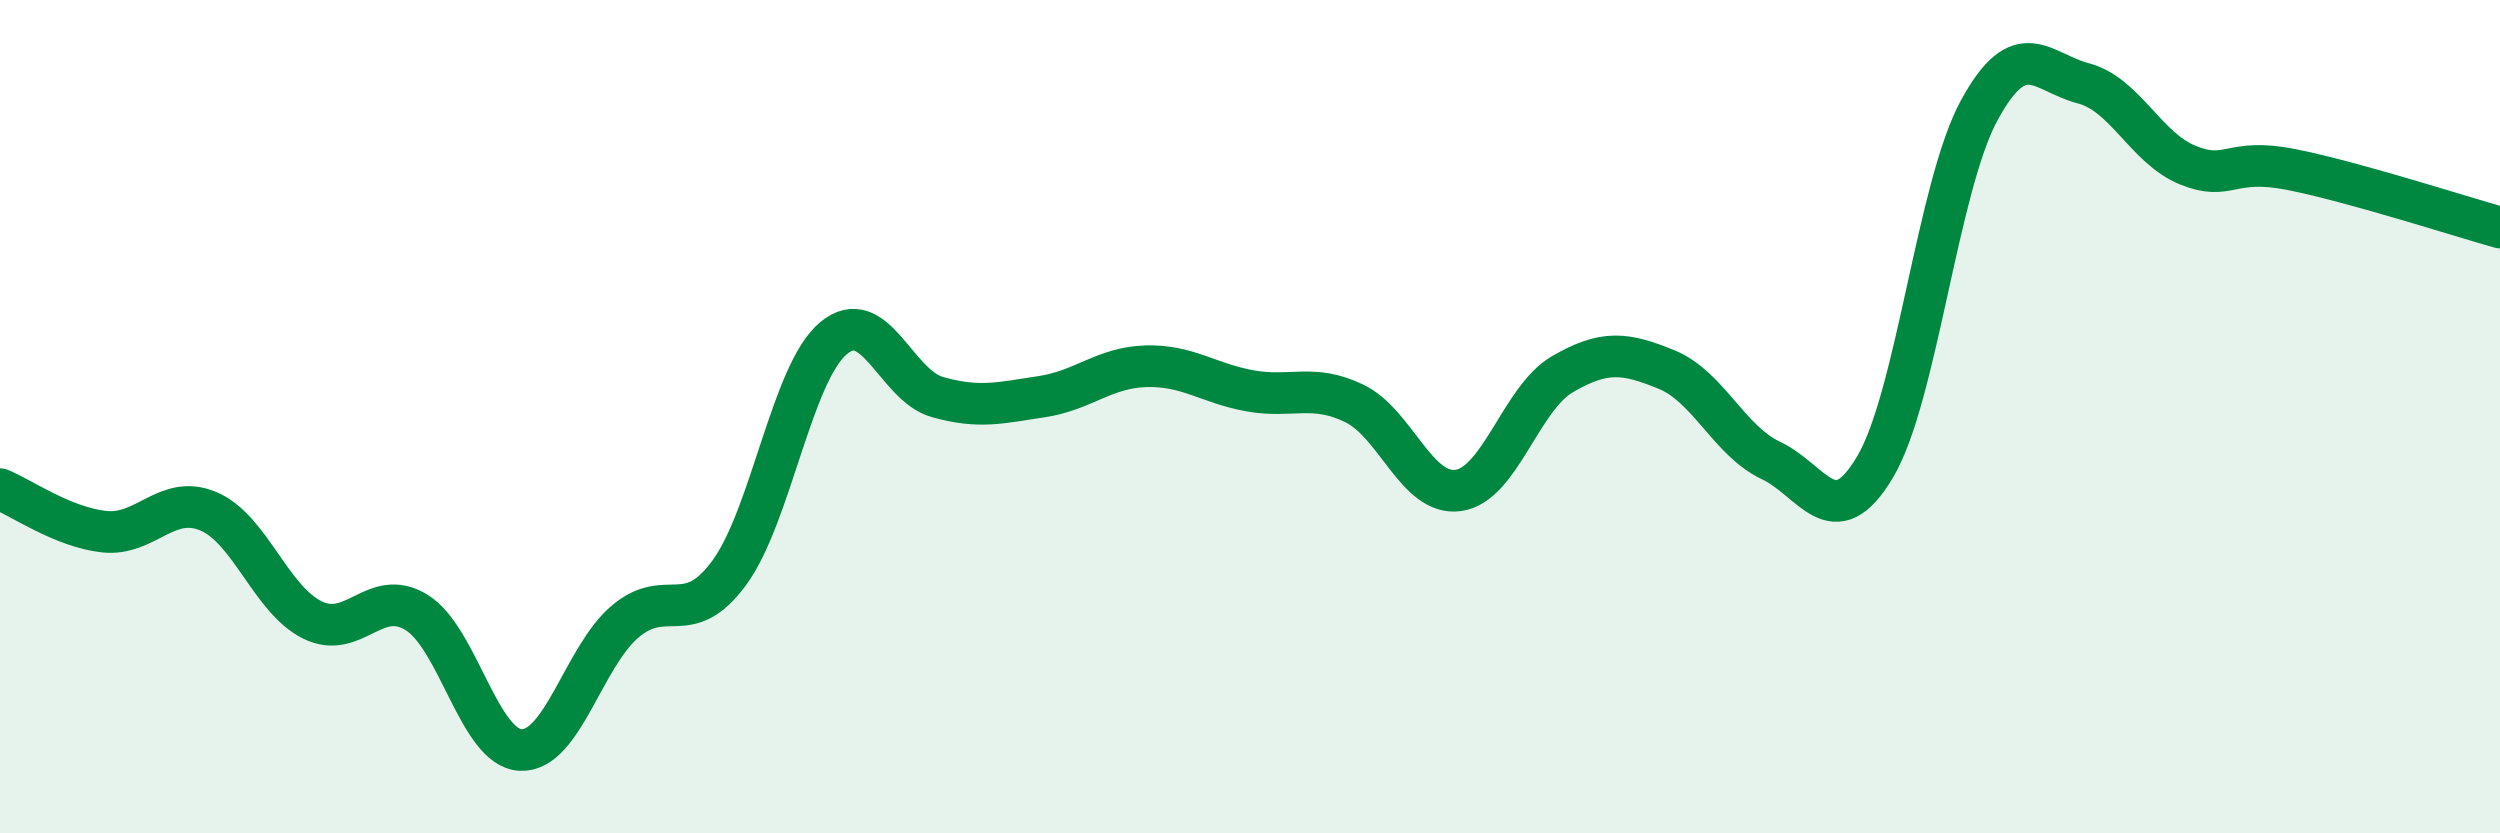 
    <svg width="60" height="20" viewBox="0 0 60 20" xmlns="http://www.w3.org/2000/svg">
      <path
        d="M 0,11.74 C 0.5,11.94 1.5,12.65 2.5,12.76 C 3.5,12.87 4,11.85 5,12.27 C 6,12.69 6.5,14.39 7.5,14.88 C 8.5,15.37 9,14.08 10,14.7 C 11,15.32 11.5,17.96 12.5,18 C 13.5,18.04 14,15.77 15,14.92 C 16,14.07 16.5,15.11 17.5,13.75 C 18.5,12.39 19,8.96 20,8.12 C 21,7.28 21.5,9.25 22.5,9.53 C 23.5,9.81 24,9.67 25,9.52 C 26,9.37 26.5,8.82 27.5,8.79 C 28.5,8.76 29,9.2 30,9.38 C 31,9.56 31.5,9.2 32.5,9.68 C 33.5,10.16 34,11.91 35,11.77 C 36,11.63 36.5,9.56 37.5,8.98 C 38.5,8.4 39,8.46 40,8.87 C 41,9.28 41.5,10.58 42.5,11.05 C 43.5,11.52 44,12.89 45,11.21 C 46,9.53 46.5,4.49 47.5,2.65 C 48.5,0.81 49,1.74 50,2 C 51,2.26 51.5,3.55 52.5,3.96 C 53.5,4.37 53.5,3.77 55,4.07 C 56.5,4.37 59,5.18 60,5.46L60 20L0 20Z"
        fill="#008740"
        opacity="0.1"
        stroke-linecap="round"
        stroke-linejoin="round"
      />
      <path
        d="M 0,11.74 C 0.5,11.94 1.5,12.65 2.5,12.76 C 3.5,12.87 4,11.85 5,12.27 C 6,12.69 6.5,14.39 7.5,14.88 C 8.5,15.37 9,14.08 10,14.7 C 11,15.32 11.5,17.96 12.5,18 C 13.5,18.04 14,15.77 15,14.92 C 16,14.07 16.5,15.11 17.5,13.75 C 18.5,12.39 19,8.96 20,8.12 C 21,7.28 21.5,9.25 22.5,9.53 C 23.5,9.81 24,9.67 25,9.52 C 26,9.37 26.5,8.82 27.5,8.79 C 28.5,8.76 29,9.2 30,9.38 C 31,9.56 31.5,9.2 32.5,9.68 C 33.5,10.16 34,11.91 35,11.77 C 36,11.63 36.5,9.56 37.5,8.98 C 38.5,8.4 39,8.46 40,8.87 C 41,9.28 41.5,10.58 42.5,11.05 C 43.5,11.52 44,12.89 45,11.21 C 46,9.53 46.5,4.49 47.5,2.65 C 48.5,0.81 49,1.74 50,2 C 51,2.26 51.5,3.55 52.5,3.96 C 53.5,4.37 53.5,3.77 55,4.07 C 56.5,4.37 59,5.18 60,5.46"
        stroke="#008740"
        stroke-width="1"
        fill="none"
        stroke-linecap="round"
        stroke-linejoin="round"
      />
    </svg>
  